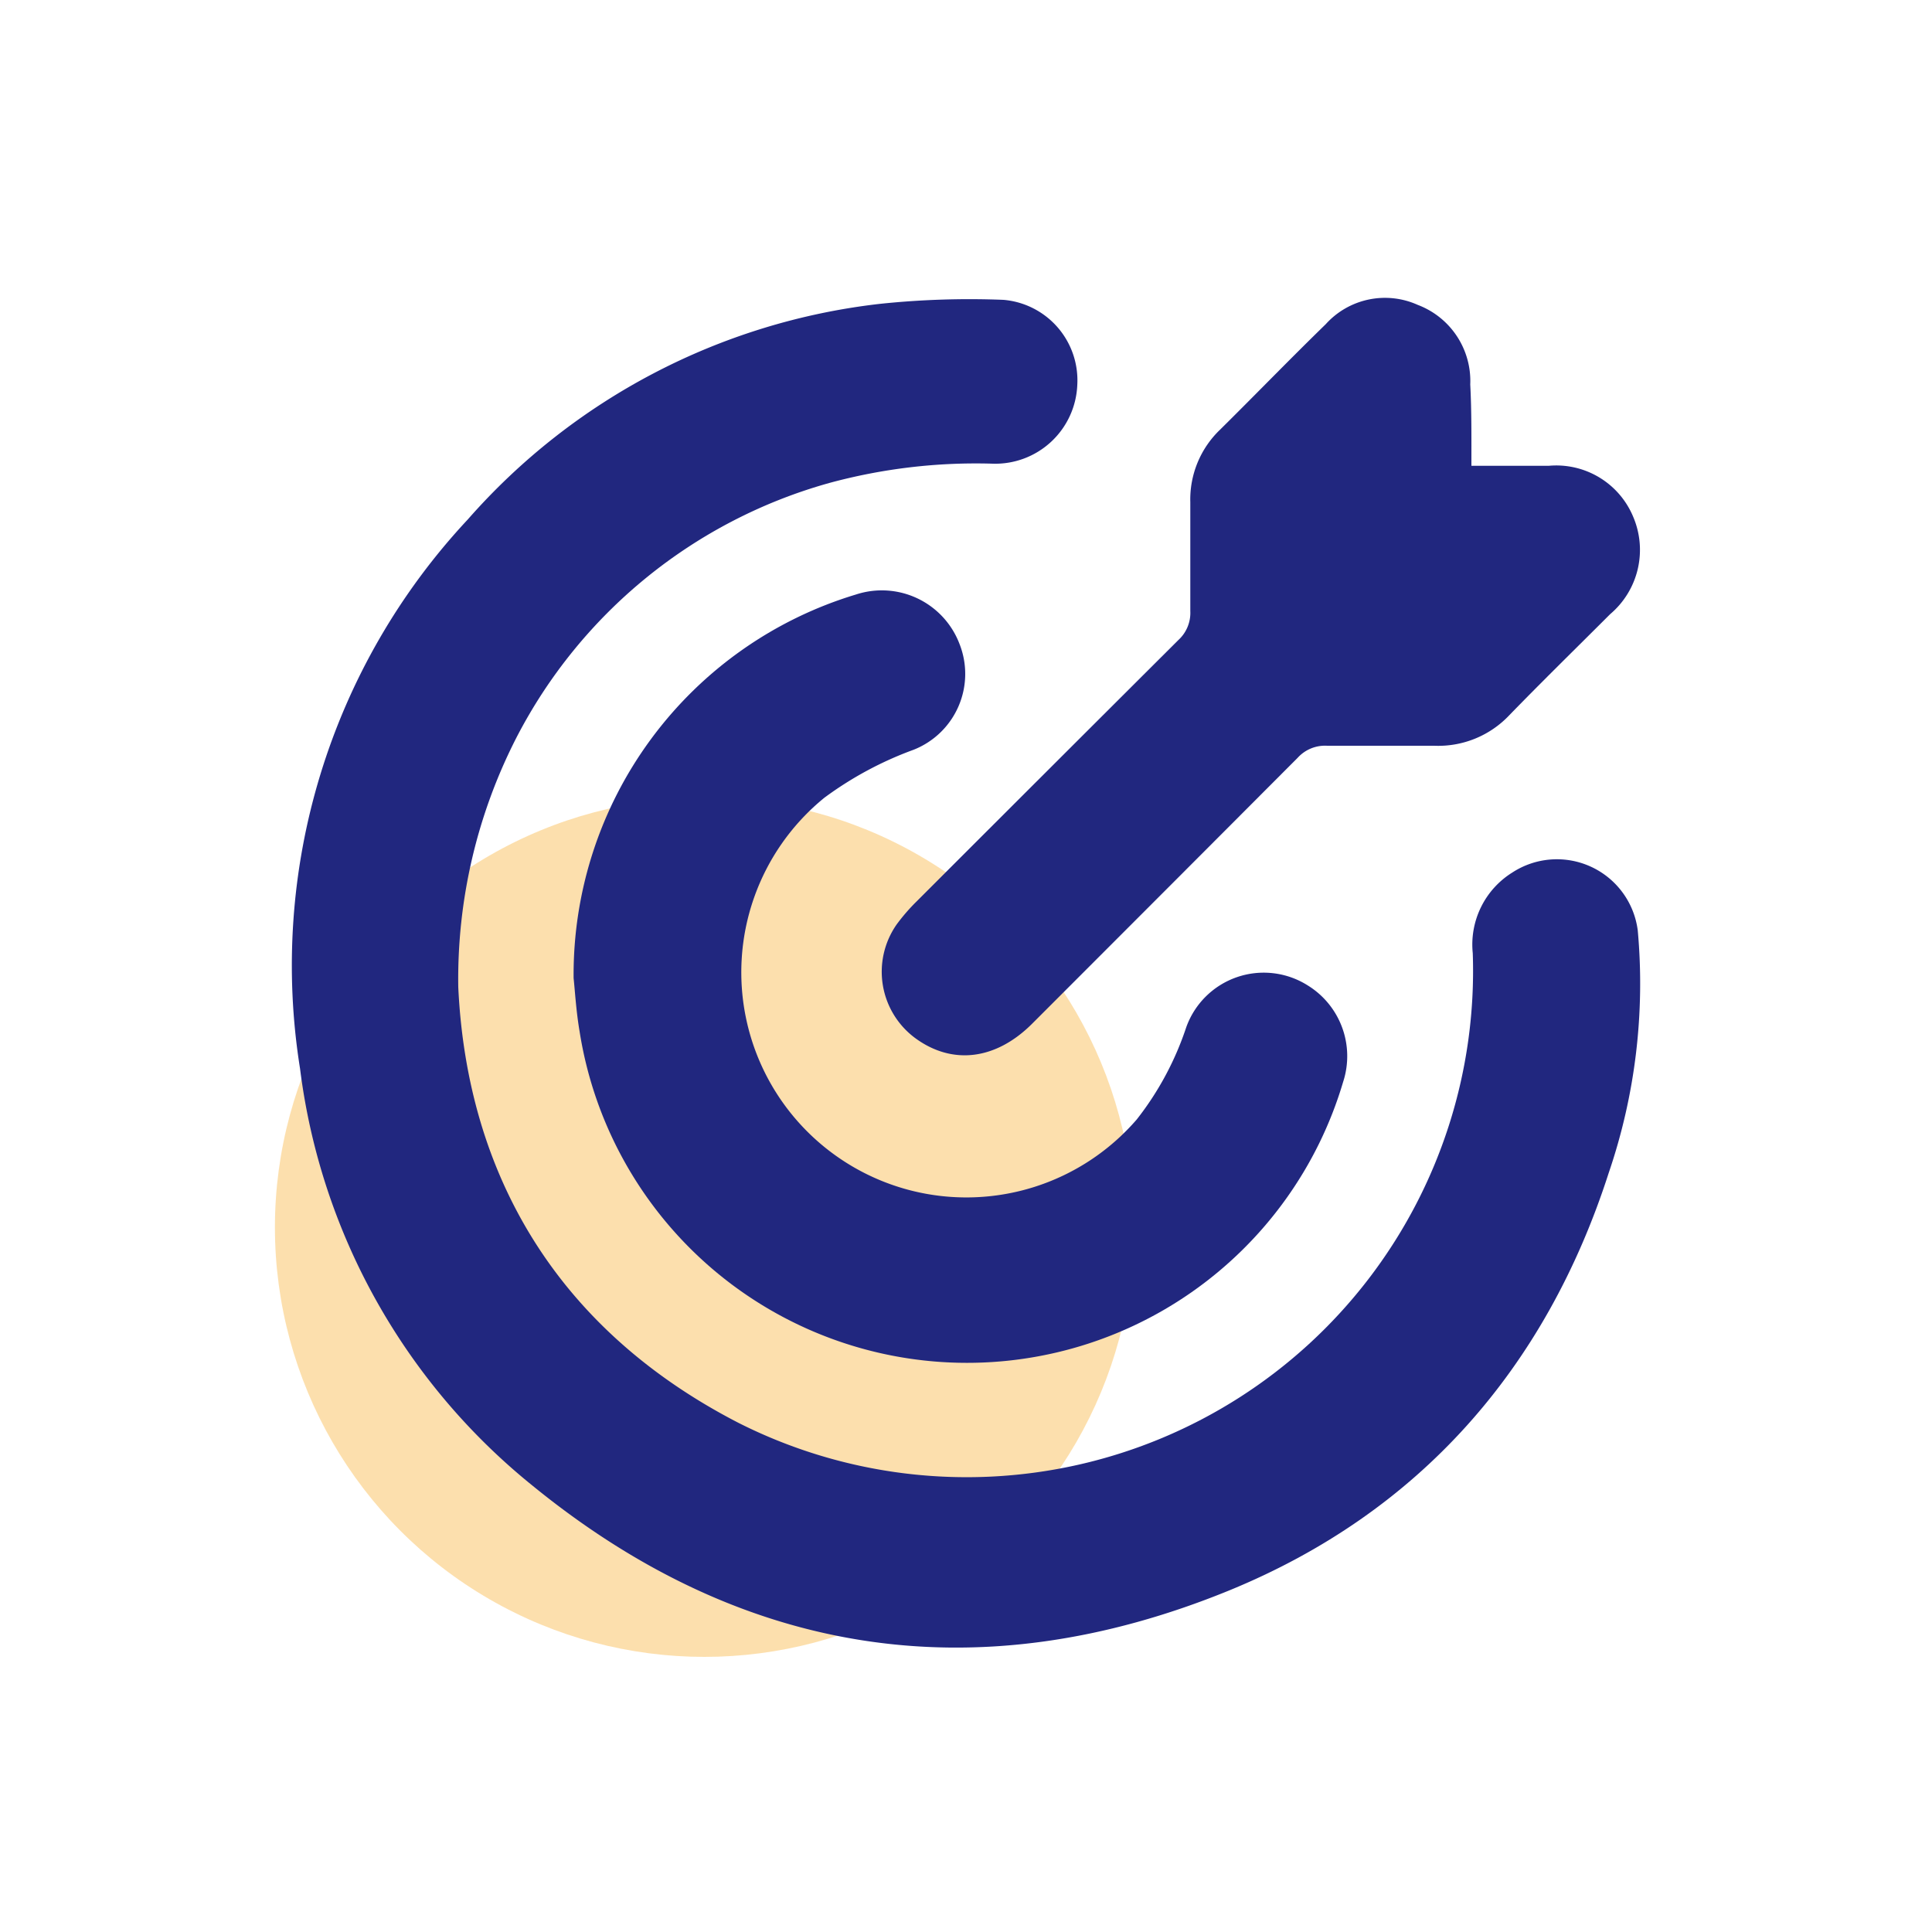 <svg id="Layer_1" data-name="Layer 1" xmlns="http://www.w3.org/2000/svg" viewBox="0 0 100 100"><defs><style>.cls-1{fill:#fbc15d;opacity:0.5;}.cls-2{fill:#21277f;}</style></defs><circle class="cls-1" cx="36.46" cy="63.53" r="22.23"/><path class="cls-2" d="M23.72,51.1c.46,9.67,5.09,17.7,14.51,22.55a26.21,26.21,0,0,0,38-24.31,4.39,4.39,0,0,1,2.05-4.18,4.22,4.22,0,0,1,6.49,3,30.33,30.33,0,0,1-1.5,12.54C80,70.86,73.44,78.29,63.65,82.31c-13,5.32-25.2,3.48-36.12-5.44a33,33,0,0,1-12-21.56,33.81,33.81,0,0,1,8.68-28.42A33.42,33.42,0,0,1,45.52,15.73a44.35,44.35,0,0,1,6.42-.21,4.18,4.18,0,0,1,3.82,4.41A4.25,4.25,0,0,1,51.37,24a28.94,28.94,0,0,0-8.45,1A26.13,26.13,0,0,0,26.73,38.18,27.42,27.42,0,0,0,23.72,51.1Z"/><path class="cls-2" d="M29.69,50.63A20.55,20.55,0,0,1,44.31,30.77a4.3,4.3,0,0,1,5.35,2.55,4.22,4.22,0,0,1-2.38,5.49,18.34,18.34,0,0,0-4.61,2.48A11.65,11.65,0,1,0,58.84,57.94a15.73,15.73,0,0,0,2.56-4.77A4.26,4.26,0,0,1,67.68,51,4.3,4.3,0,0,1,69.52,56,20.3,20.3,0,0,1,30,53.39C29.82,52.34,29.76,51.28,29.69,50.63Z"/><path class="cls-2" d="M76.16,24.11h4a4.31,4.31,0,0,1,4.37,2.63,4.36,4.36,0,0,1-1.19,5.05c-1.73,1.73-3.49,3.45-5.2,5.21a5.06,5.06,0,0,1-3.91,1.6c-1.85,0-3.7,0-5.54,0a1.91,1.91,0,0,0-1.52.62Q60.31,46.1,53.41,53c-1.87,1.86-4.1,2.13-6,.76a4.27,4.27,0,0,1-1-5.91,10,10,0,0,1,1-1.16q6.78-6.78,13.58-13.56a1.9,1.9,0,0,0,.62-1.5c0-1.88,0-3.76,0-5.64a5,5,0,0,1,1.54-3.75c1.83-1.81,3.62-3.66,5.47-5.46a4.13,4.13,0,0,1,4.76-1,4.21,4.21,0,0,1,2.72,4.12C76.17,21.22,76.16,22.58,76.16,24.11Z"/></svg>